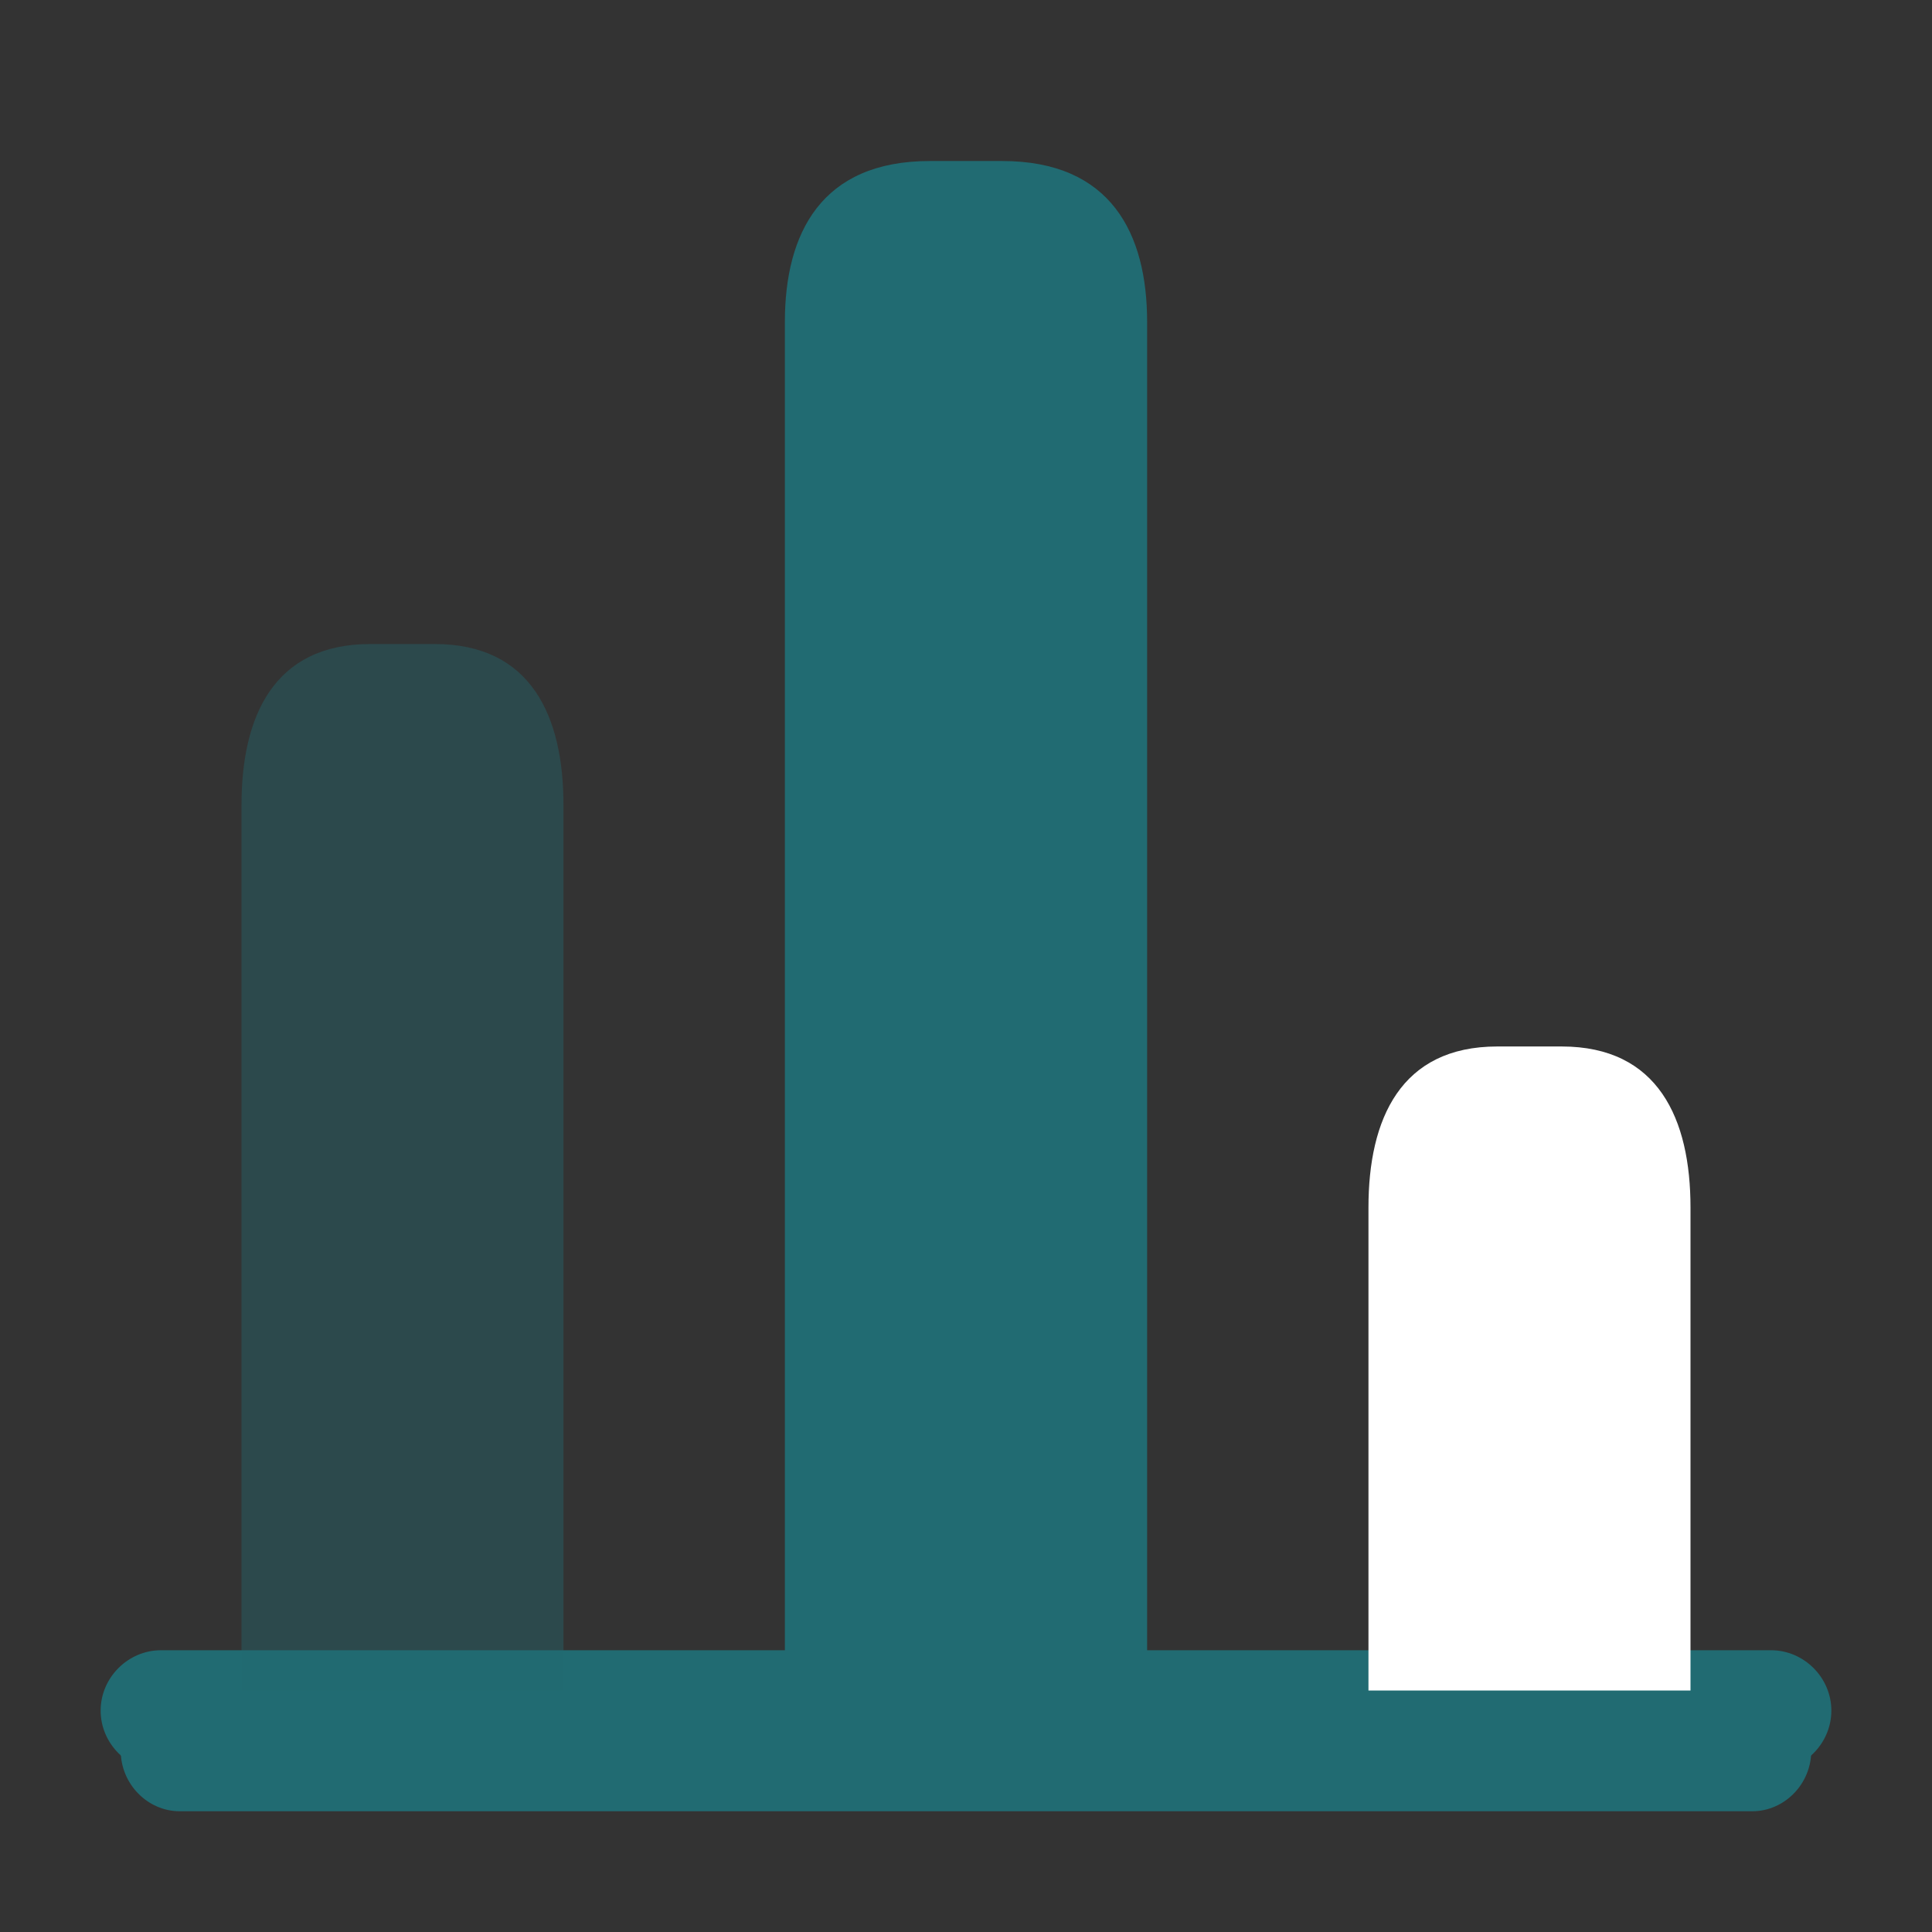 <svg width="32" height="32" viewBox="0 0 32 32" fill="none" xmlns="http://www.w3.org/2000/svg">
<rect x="0" y="0" width="32" height="32" fill="#333333" stroke="none"/>
<path d="M29.333 29.333H2.667C2.12 29.333 1.667 28.88 1.667 28.333C1.667 27.787 2.12 27.333 2.667 27.333H29.333C29.88 27.333 30.333 27.787 30.333 28.333C30.333 28.88 29.88 29.333 29.333 29.333Z" fill="#216B72"/>
<path d="M13 5.333V29.333H19V5.333C19 3.867 18.4 2.667 16.6 2.667H15.4C13.6 2.667 13 3.867 13 5.333Z" fill="#216B72"/>
<path opacity="0.4" d="M4 13.333V29.333H9.333V13.333C9.333 11.867 8.8 10.667 7.2 10.667H6.133C4.533 10.667 4 11.867 4 13.333Z" fill="#216B72"/>
<path d="M22.666 20V29.333H28V20C28 18.533 27.466 17.333 25.866 17.333H24.8C23.2 17.333 22.666 18.533 22.666 20Z" fill="white"/>
<path d="M29.023 30H2.977C2.443 30 2 29.547 2 29C2 28.453 2.443 28 2.977 28H29.023C29.557 28 30 28.453 30 29C30 29.547 29.557 30 29.023 30Z" fill="#216B72"/>
</svg>
